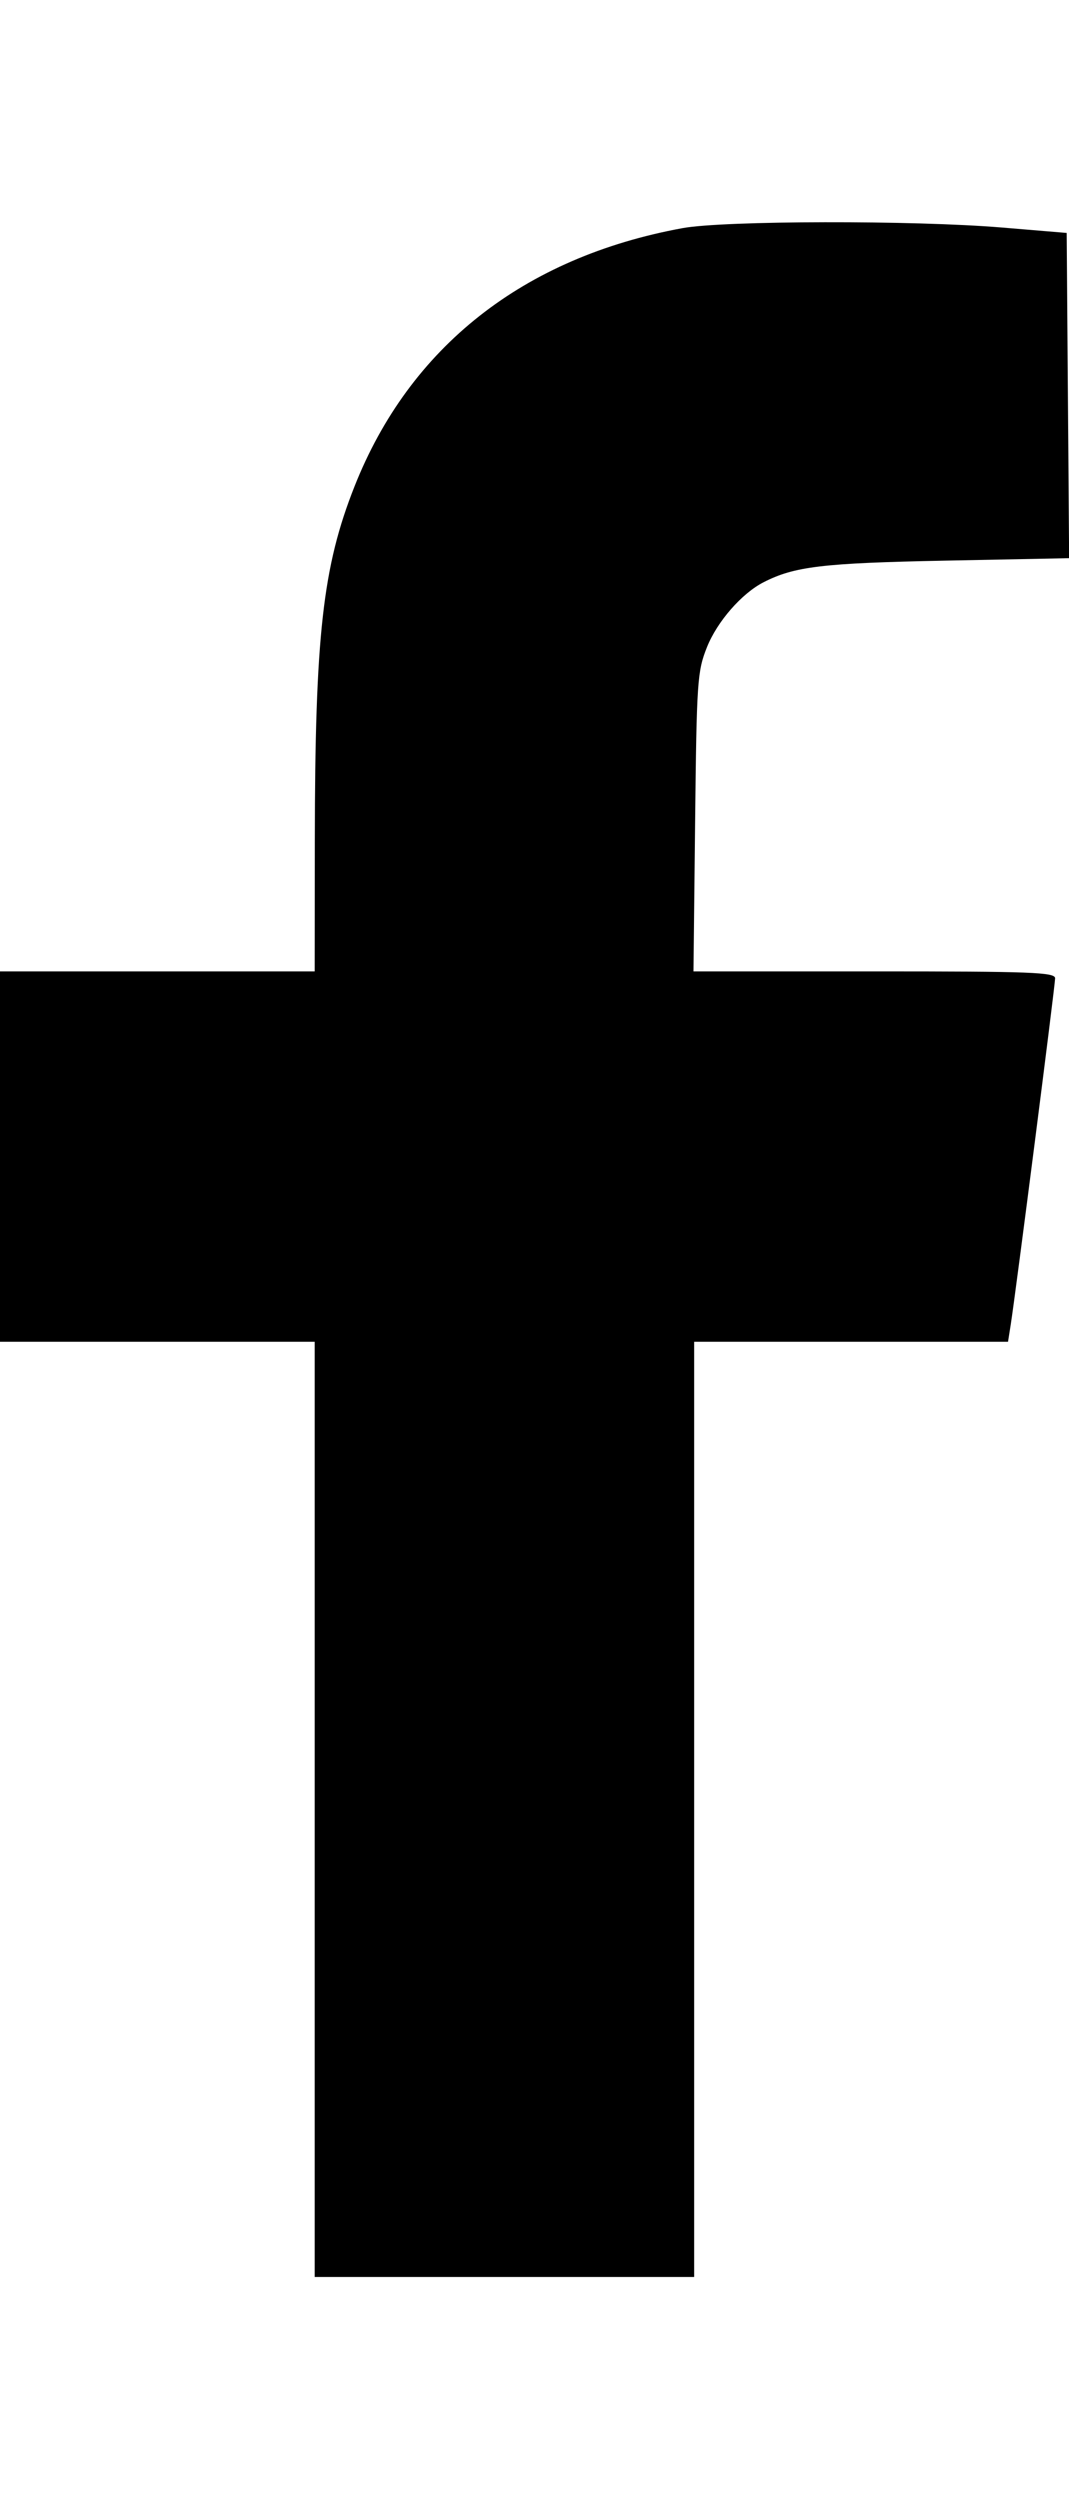 <svg width="231" height="540" viewBox="0 0 231 540" fill="none" xmlns="http://www.w3.org/2000/svg">
<g clip-path="url(#clip0_1_22)">
<path fill-rule="evenodd" clip-rule="evenodd" d="M147.5 49.275C113.123 55.571 88.53 74.928 76.601 105.079C69.732 122.438 68.075 137.227 68.029 181.563L68 209.813H34H0V249.813V289.813H34H68V390.813V491.813H109H150V390.813V289.813H183.912H217.824L218.416 286.063C219.468 279.39 228 212.837 228 211.301C228 210.009 222.85 209.813 188.926 209.813H149.853L150.207 177.563C150.542 147.066 150.682 145.012 152.774 139.772C154.973 134.267 160.251 128.207 164.954 125.787C171.647 122.344 177.708 121.62 204.263 121.094L231.025 120.564L230.763 85.438L230.5 50.313L216.5 49.145C197.506 47.56 156.444 47.637 147.5 49.275Z" fill="black"/>
</g>
<defs>
<clipPath id="clip0_1_22">
<rect width="231" height="540" fill="white"/>
</clipPath>
</defs>
</svg>
